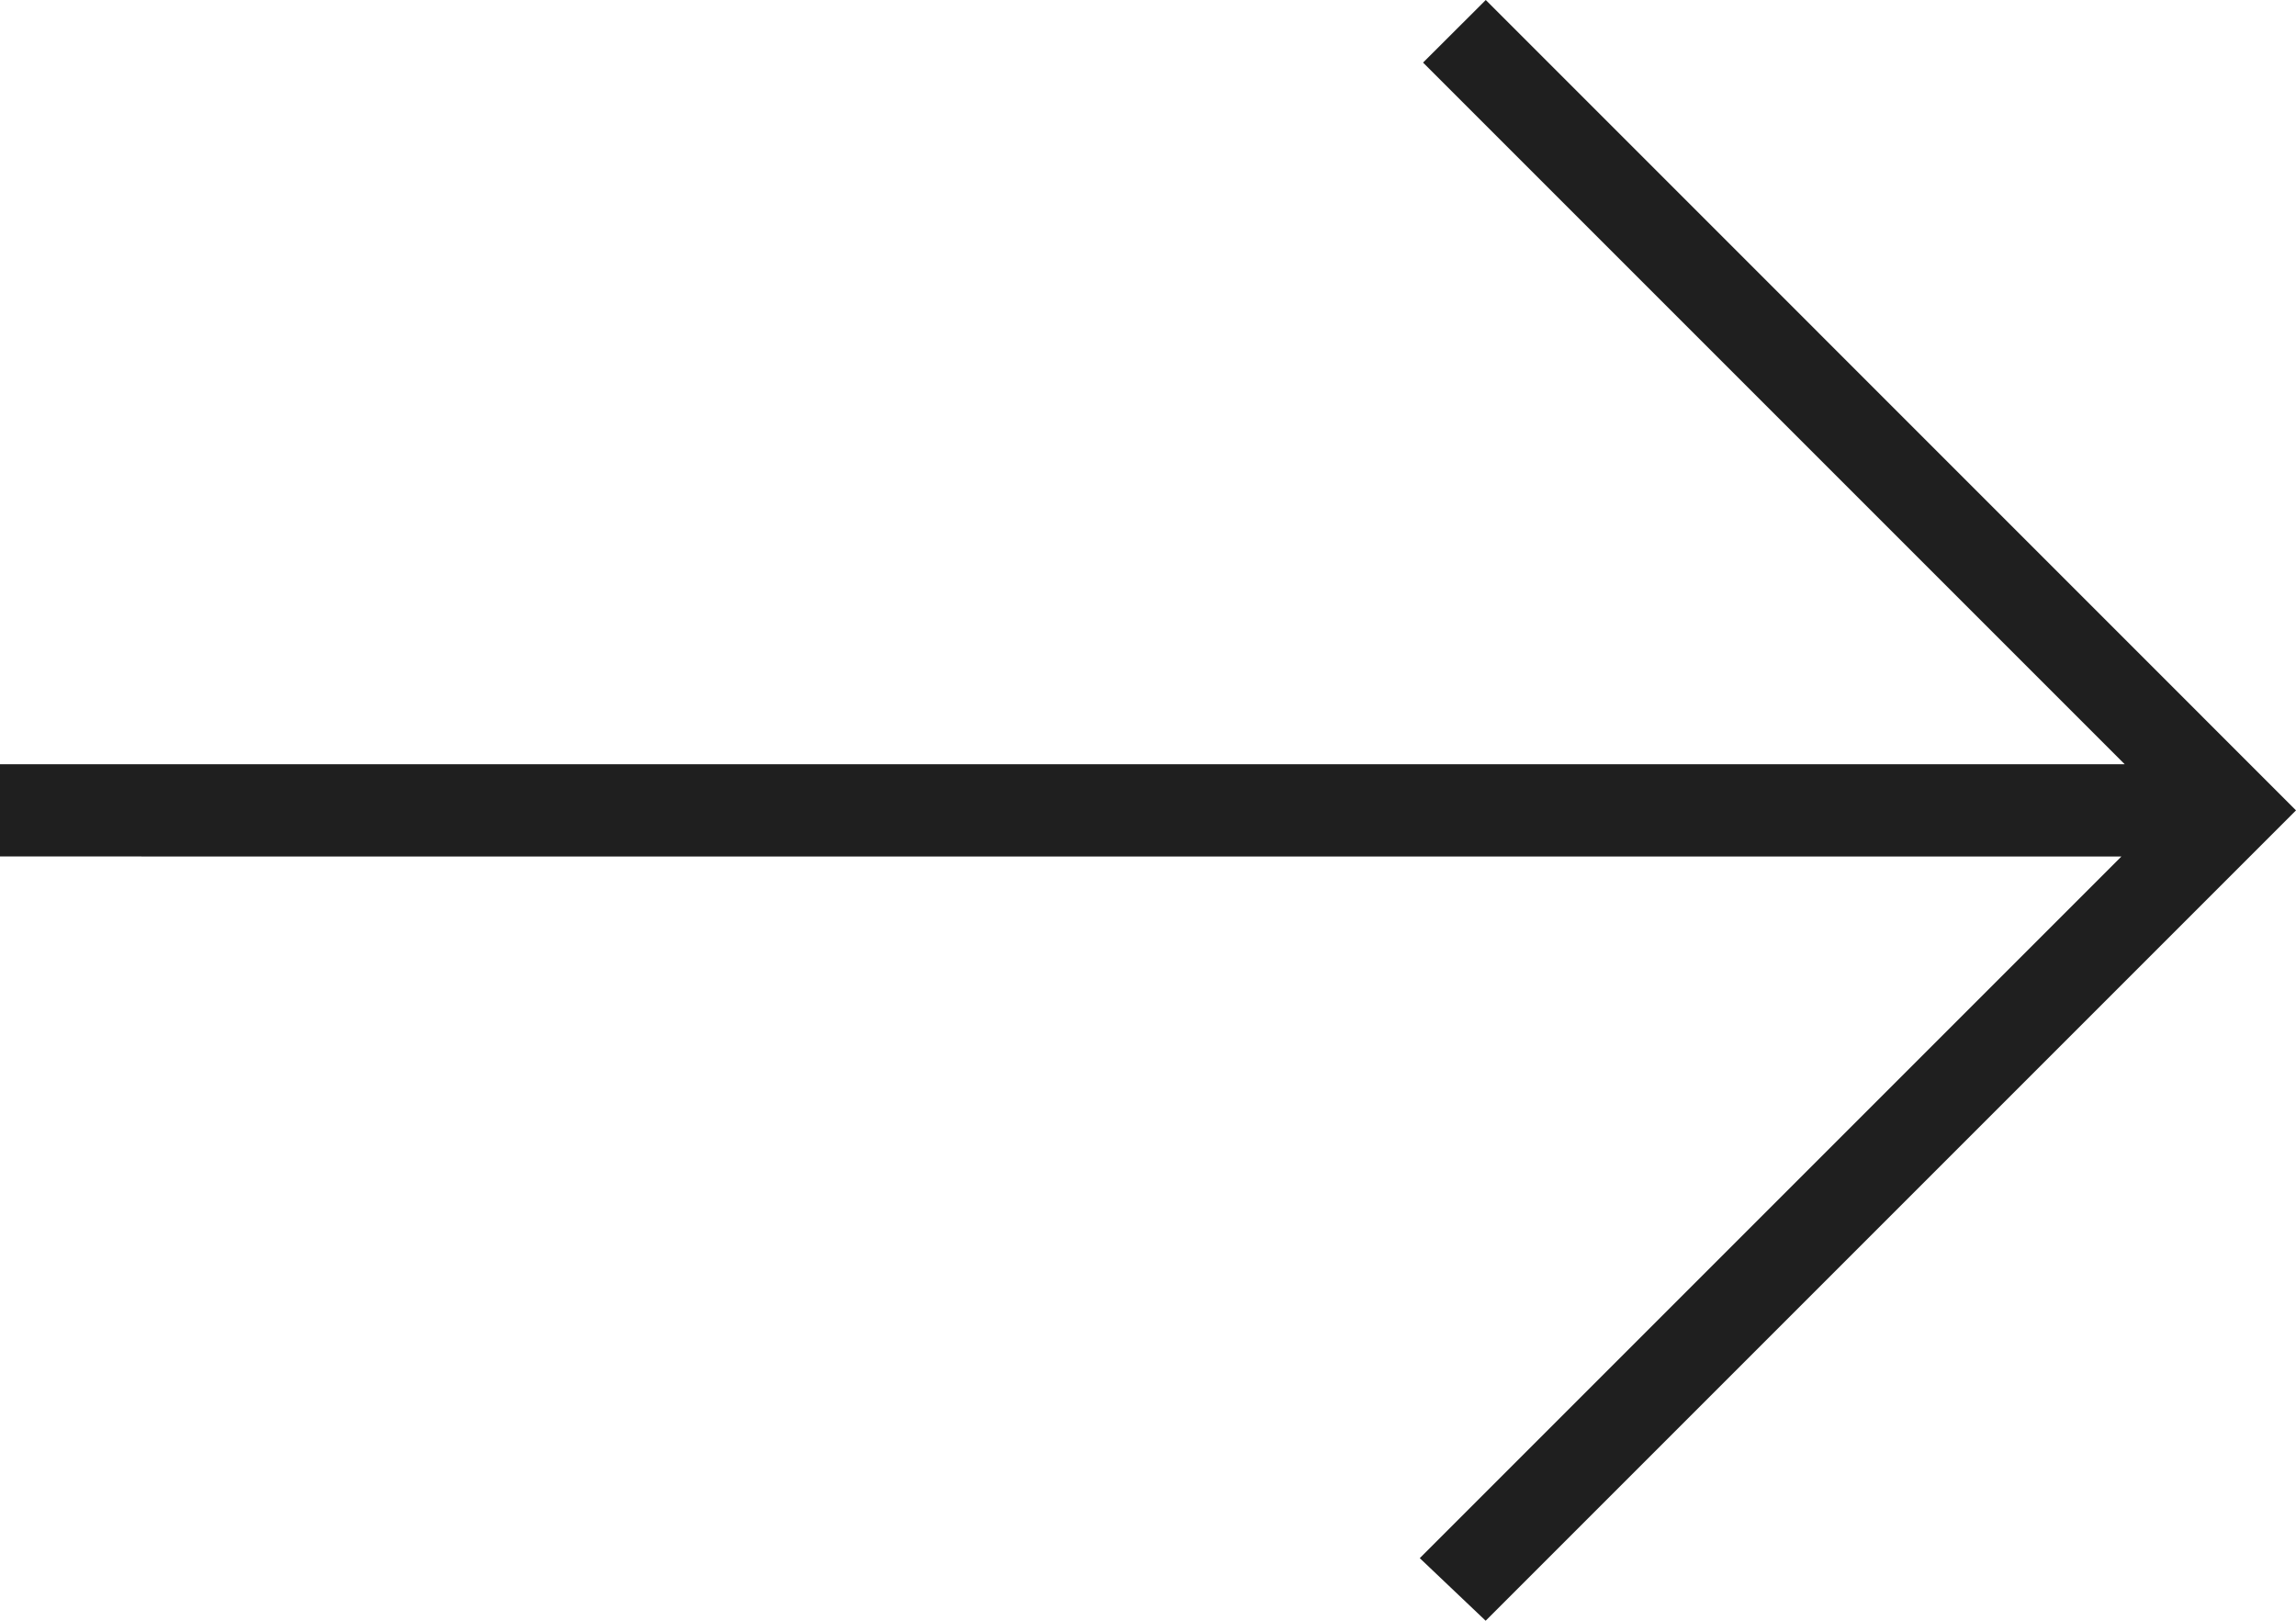 <?xml version="1.0" encoding="utf-8"?>
<!-- Generator: Adobe Illustrator 16.0.0, SVG Export Plug-In . SVG Version: 6.00 Build 0)  -->
<!DOCTYPE svg PUBLIC "-//W3C//DTD SVG 1.1//EN" "http://www.w3.org/Graphics/SVG/1.1/DTD/svg11.dtd">
<svg version="1.1" id="レイヤー_1" xmlns="http://www.w3.org/2000/svg" xmlns:xlink="http://www.w3.org/1999/xlink" x="0px"
	 y="0px" width="17.425px" height="12.3px" viewBox="3.3 -954.175 17.425 12.3" enable-background="new 3.3 -954.175 17.425 12.3"
	 xml:space="preserve">
<path fill="#1F1F1F" d="M14.575-941.875l-0.5-0.475l5.325-5.325H3.3v-0.7h16.125L14.1-953.7l0.476-0.475l6.149,6.15L14.575-941.875z
	"/>
</svg>
